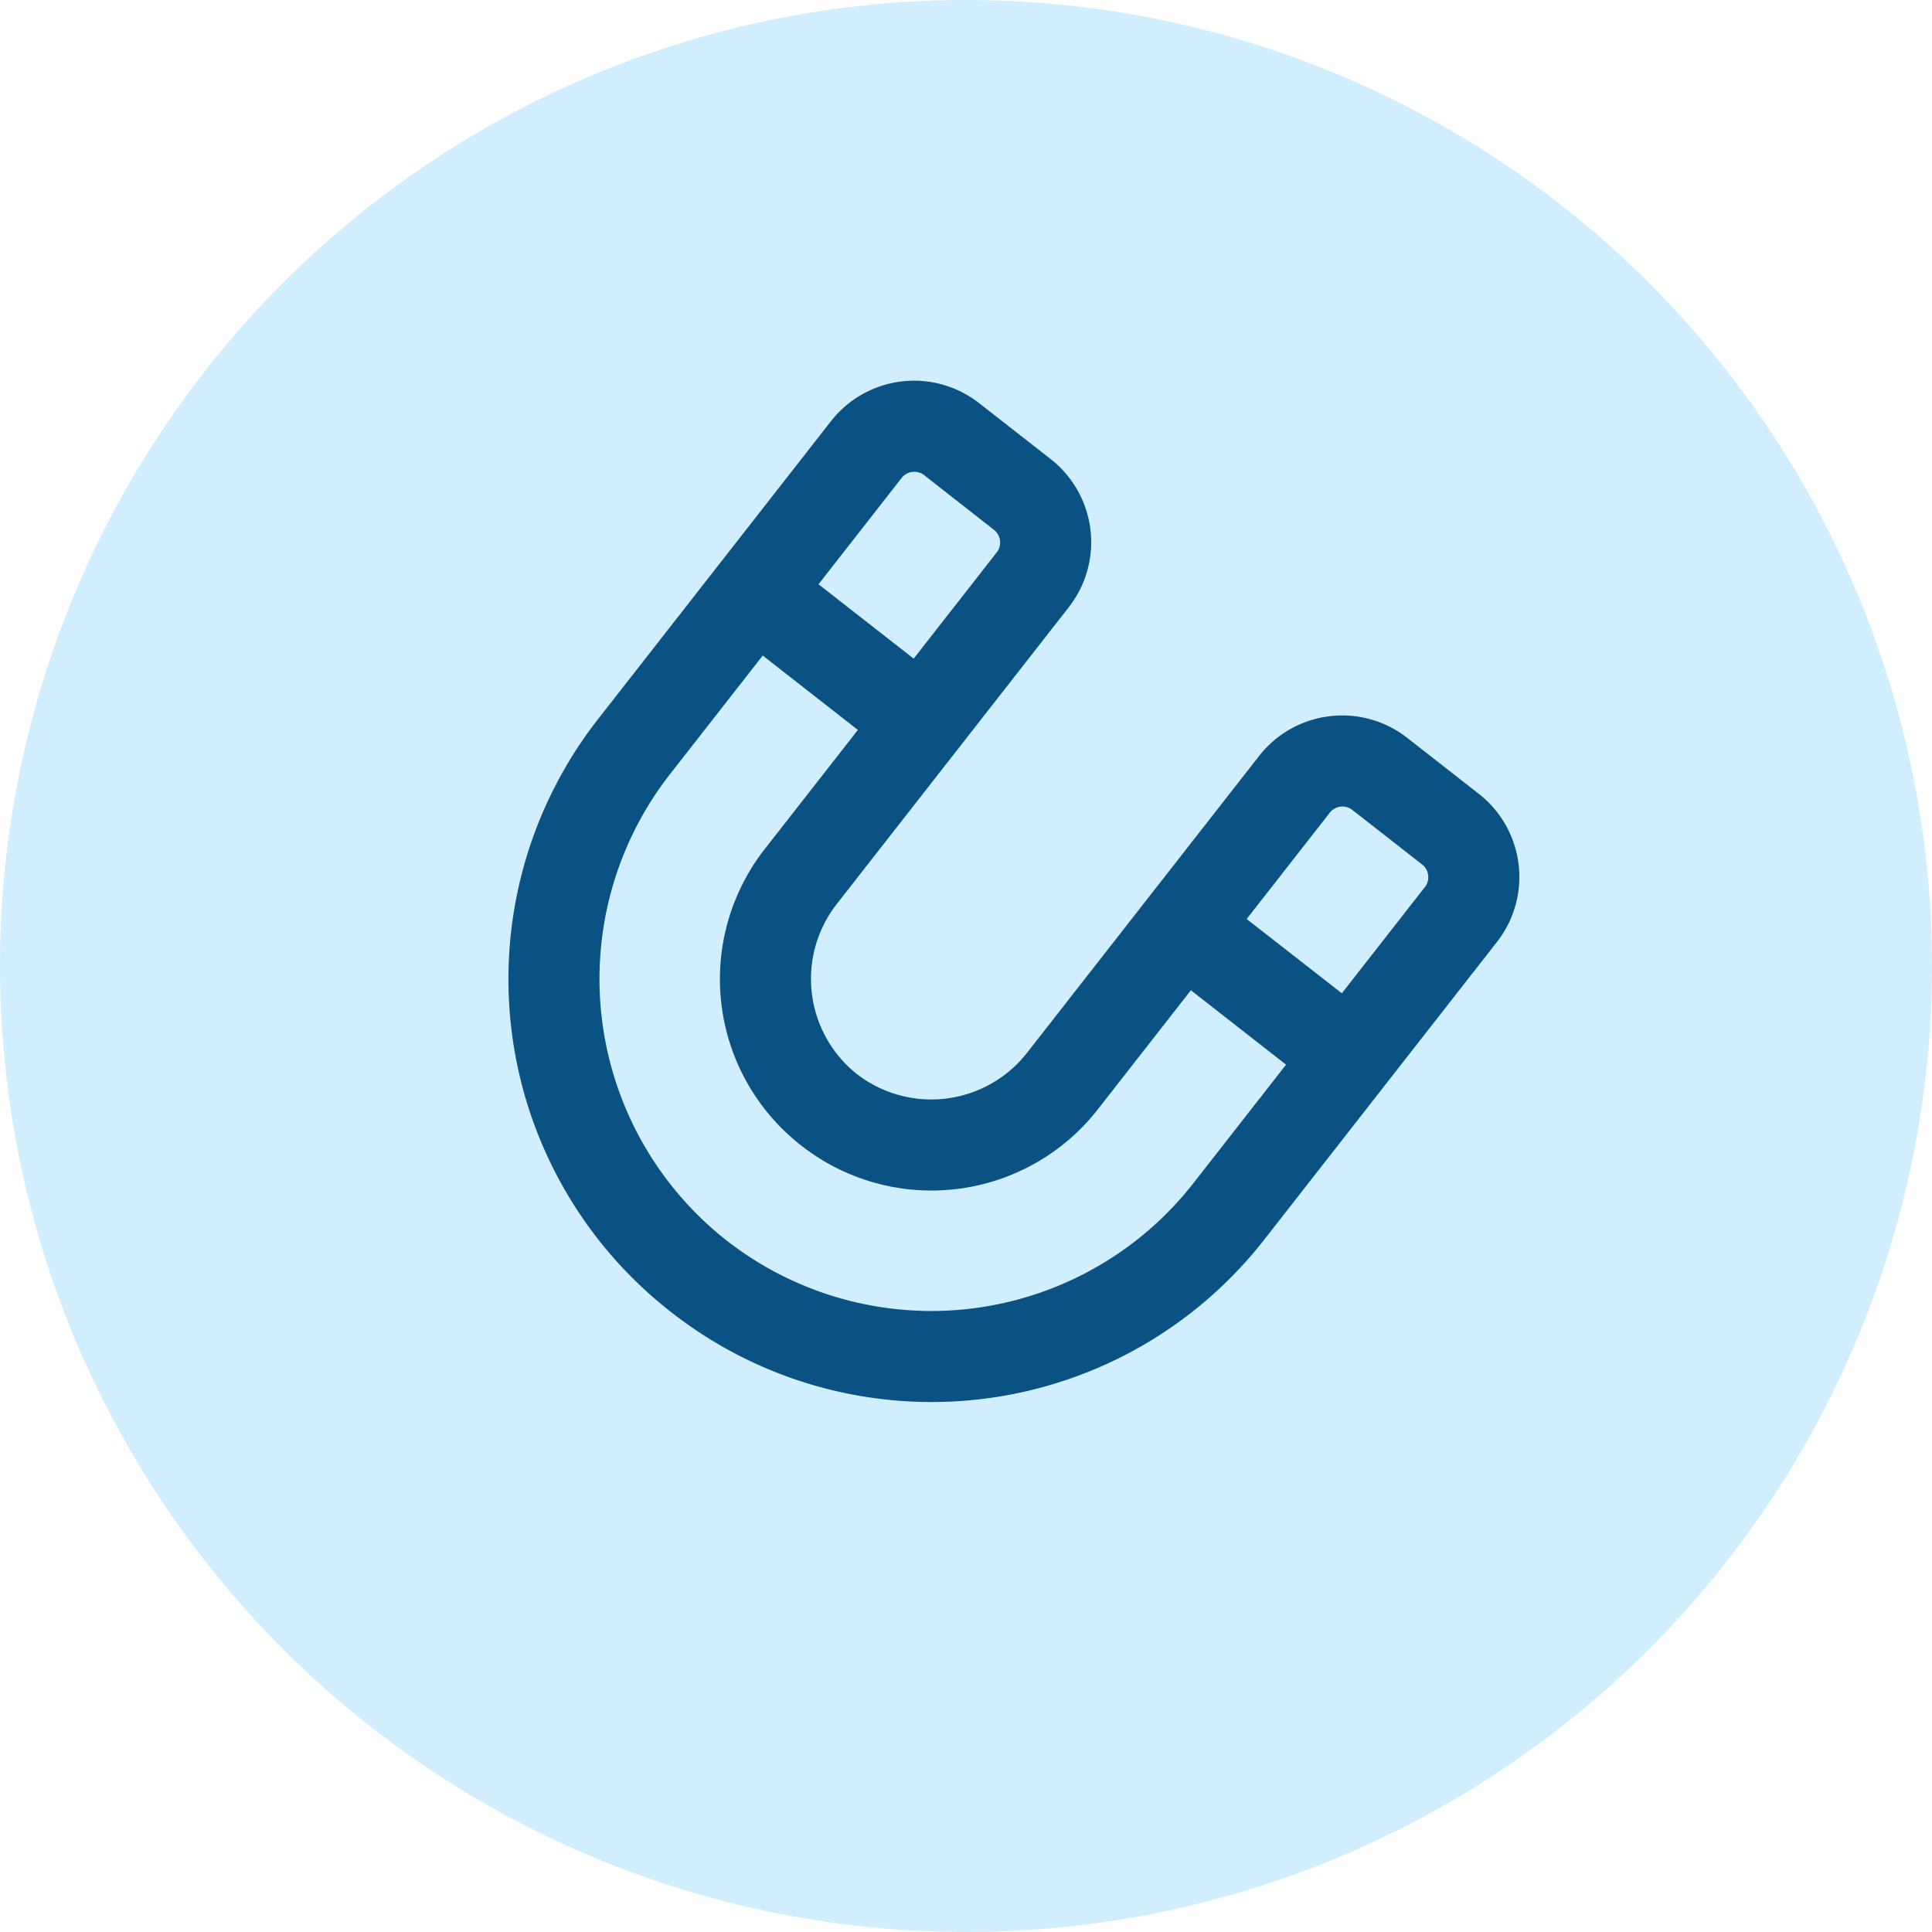 <svg xmlns="http://www.w3.org/2000/svg" width="40" height="40" viewBox="0 0 40 40">
  <g id="Lead_icon" data-name="Lead icon" transform="translate(-258 -1685)">
    <g id="Group_2646" data-name="Group 2646" transform="translate(0 -43)">
      <g id="Group_2624" data-name="Group 2624">
        <g id="Group_1474" data-name="Group 1474" transform="translate(38 105)" opacity="0.194">
          <circle id="Ellipse_166" data-name="Ellipse 166" cx="20" cy="20" r="20" transform="translate(220 1623)" fill="#0aa6fb"/>
        </g>
      </g>
    </g>
    <path id="Path_19281" data-name="Path 19281" d="M2.188-14.375a.336.336,0,0,0-.312.313v2.813h2.5v-2.812a.336.336,0,0,0-.312-.312ZM1.875-6.25A6.885,6.885,0,0,0,8.75.625,6.885,6.885,0,0,0,15.625-6.25V-9.375h-2.5V-6.25A4.368,4.368,0,0,1,8.75-1.875,4.368,4.368,0,0,1,4.375-6.25V-9.375h-2.5Zm13.75-5v-2.812a.336.336,0,0,0-.312-.312H13.438a.336.336,0,0,0-.312.313v2.813ZM0-14.062A2.184,2.184,0,0,1,2.188-16.25H4.063A2.184,2.184,0,0,1,6.25-14.062V-6.25a2.518,2.518,0,0,0,2.5,2.5,2.518,2.518,0,0,0,2.5-2.5v-7.812a2.184,2.184,0,0,1,2.188-2.187h1.875A2.184,2.184,0,0,1,17.5-14.062V-6.25A8.736,8.736,0,0,1,8.75,2.5,8.736,8.736,0,0,1,0-6.25Z" transform="matrix(0.788, 0.616, -0.616, 0.788, 266.539, 1704.805)" fill="#095283"/>
  </g>
</svg>
